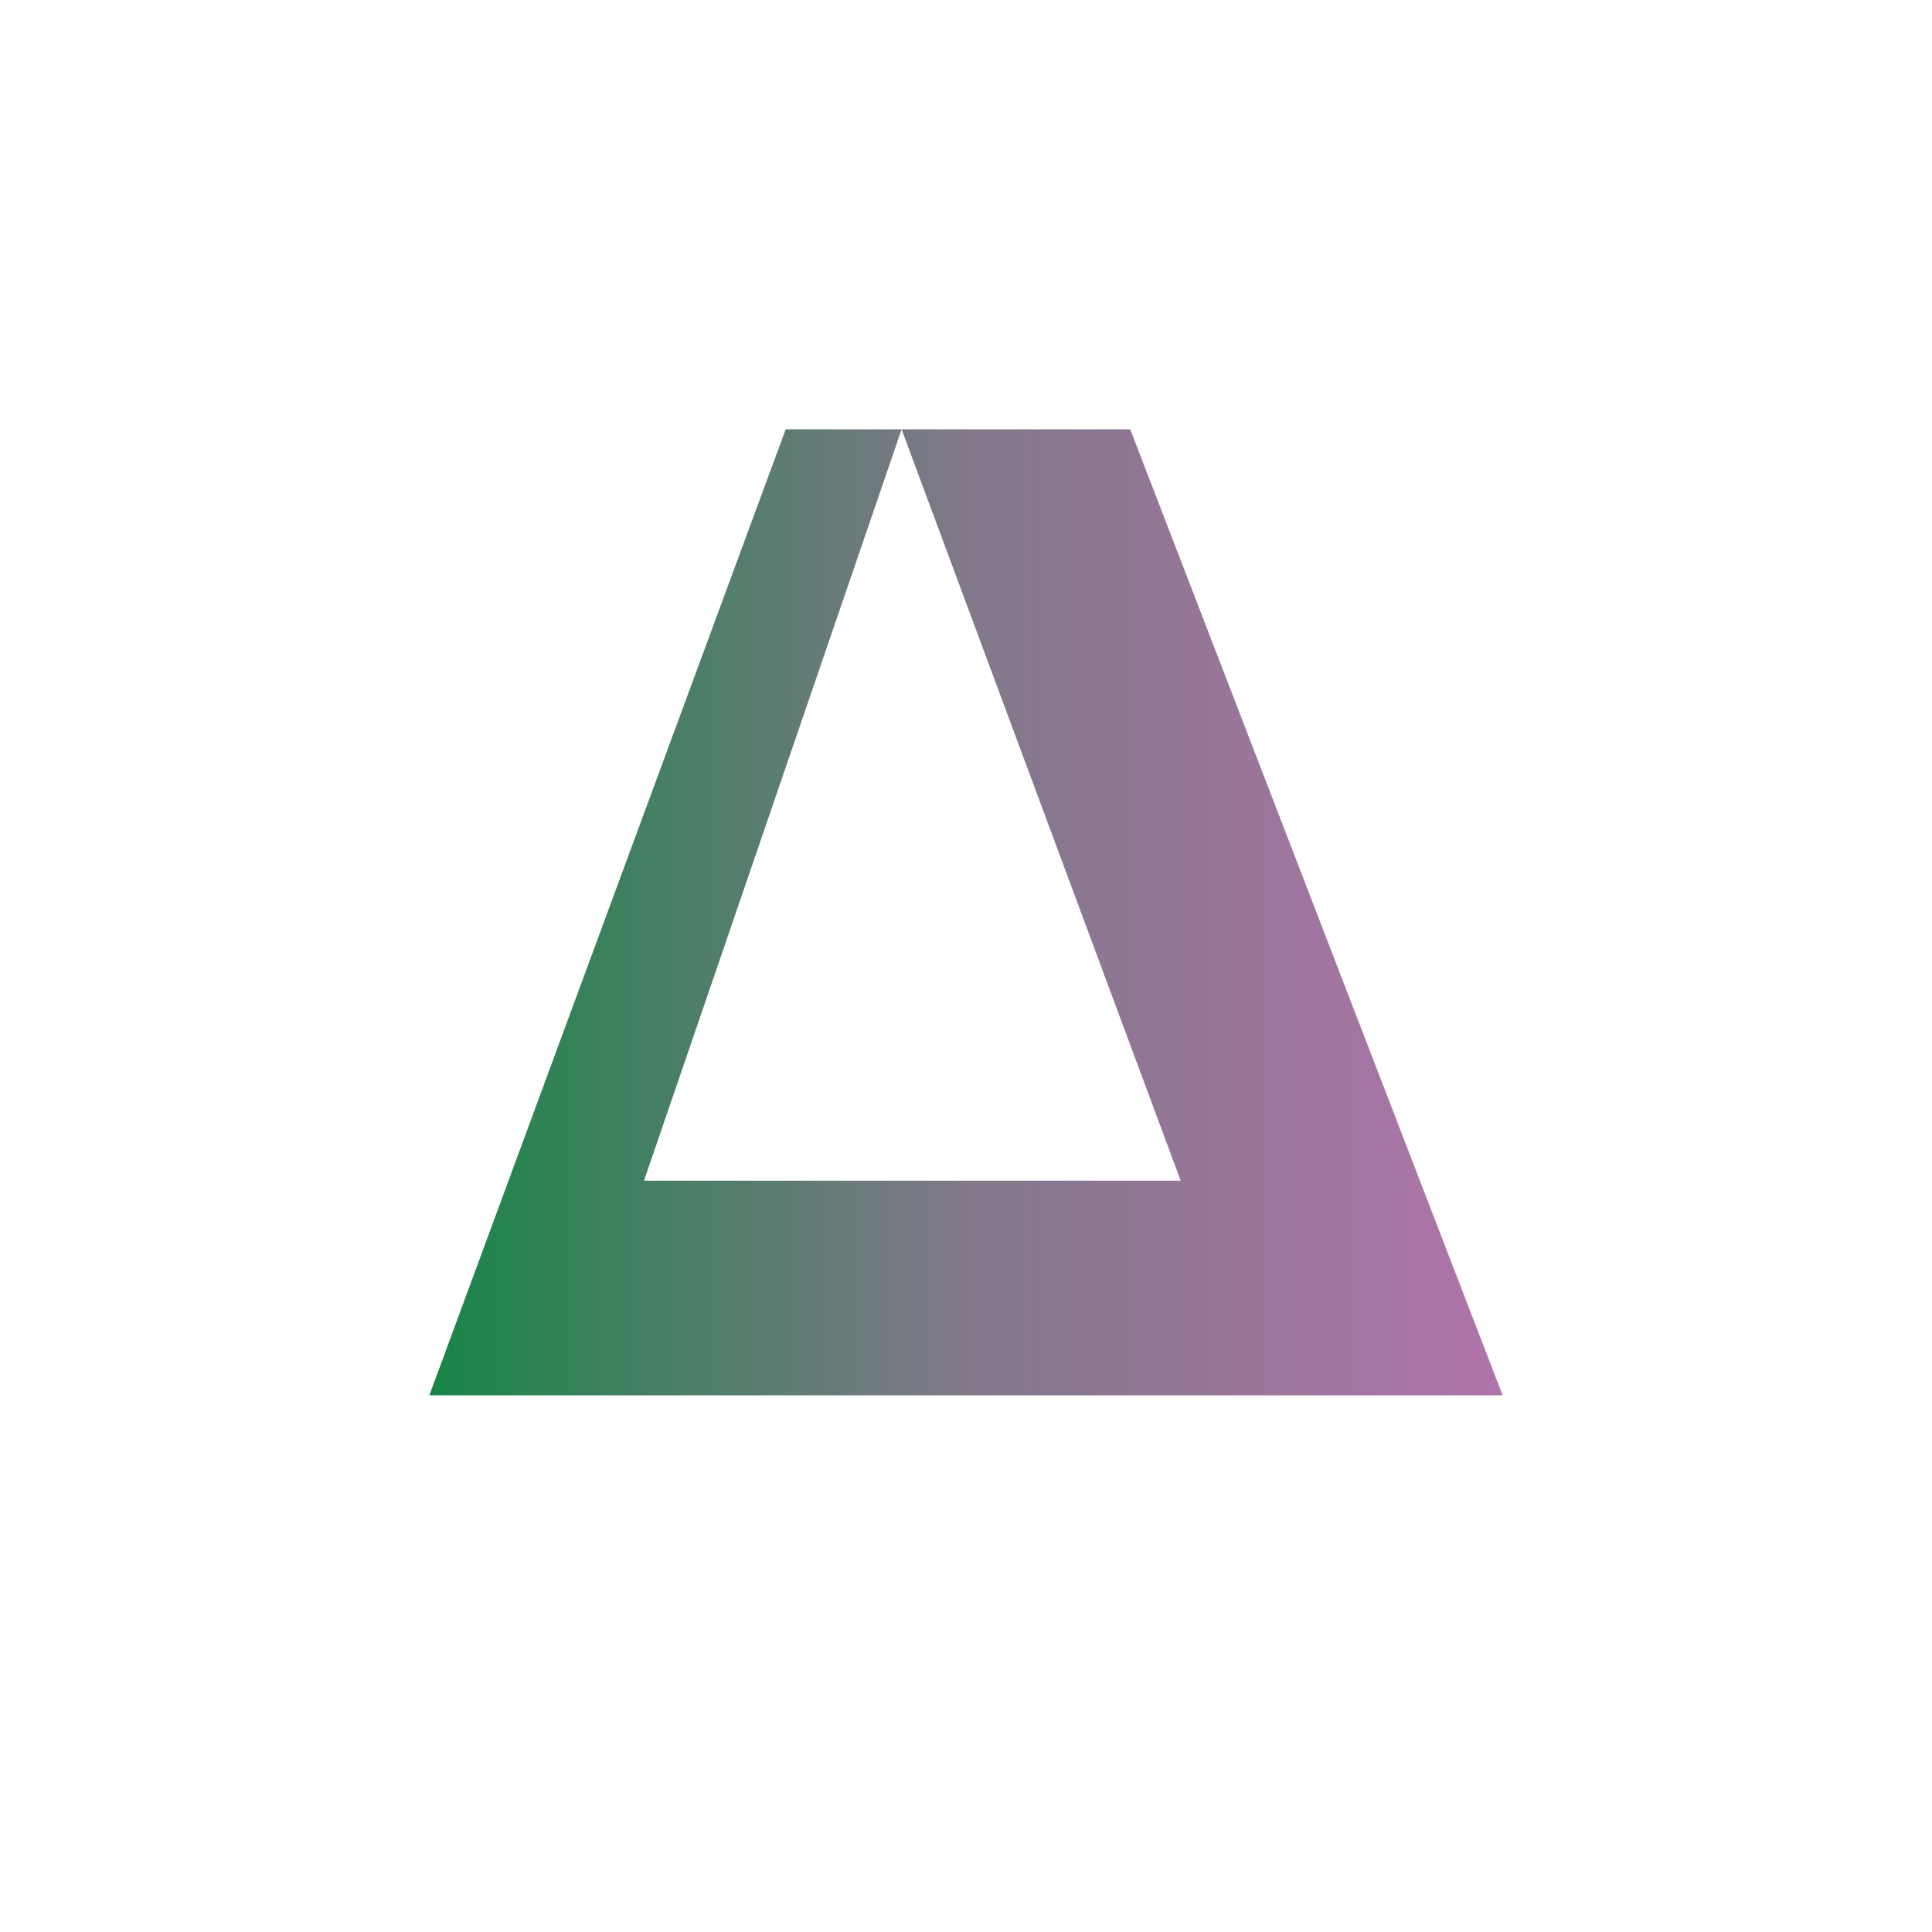 <svg xmlns="http://www.w3.org/2000/svg" width="18" height="18"><path fill="url(#a)" d="m4 13 3.32-9H8.4L6 11h5L8.4 4h2.13L14 13z"/><defs><linearGradient id="a" x1="14" x2="4" y1="13" y2="13" gradientUnits="userSpaceOnUse"><stop stop-color="#B074AA"/><stop offset=".5" stop-color="#81788A"/><stop offset="1" stop-color="#198546"/></linearGradient></defs></svg>